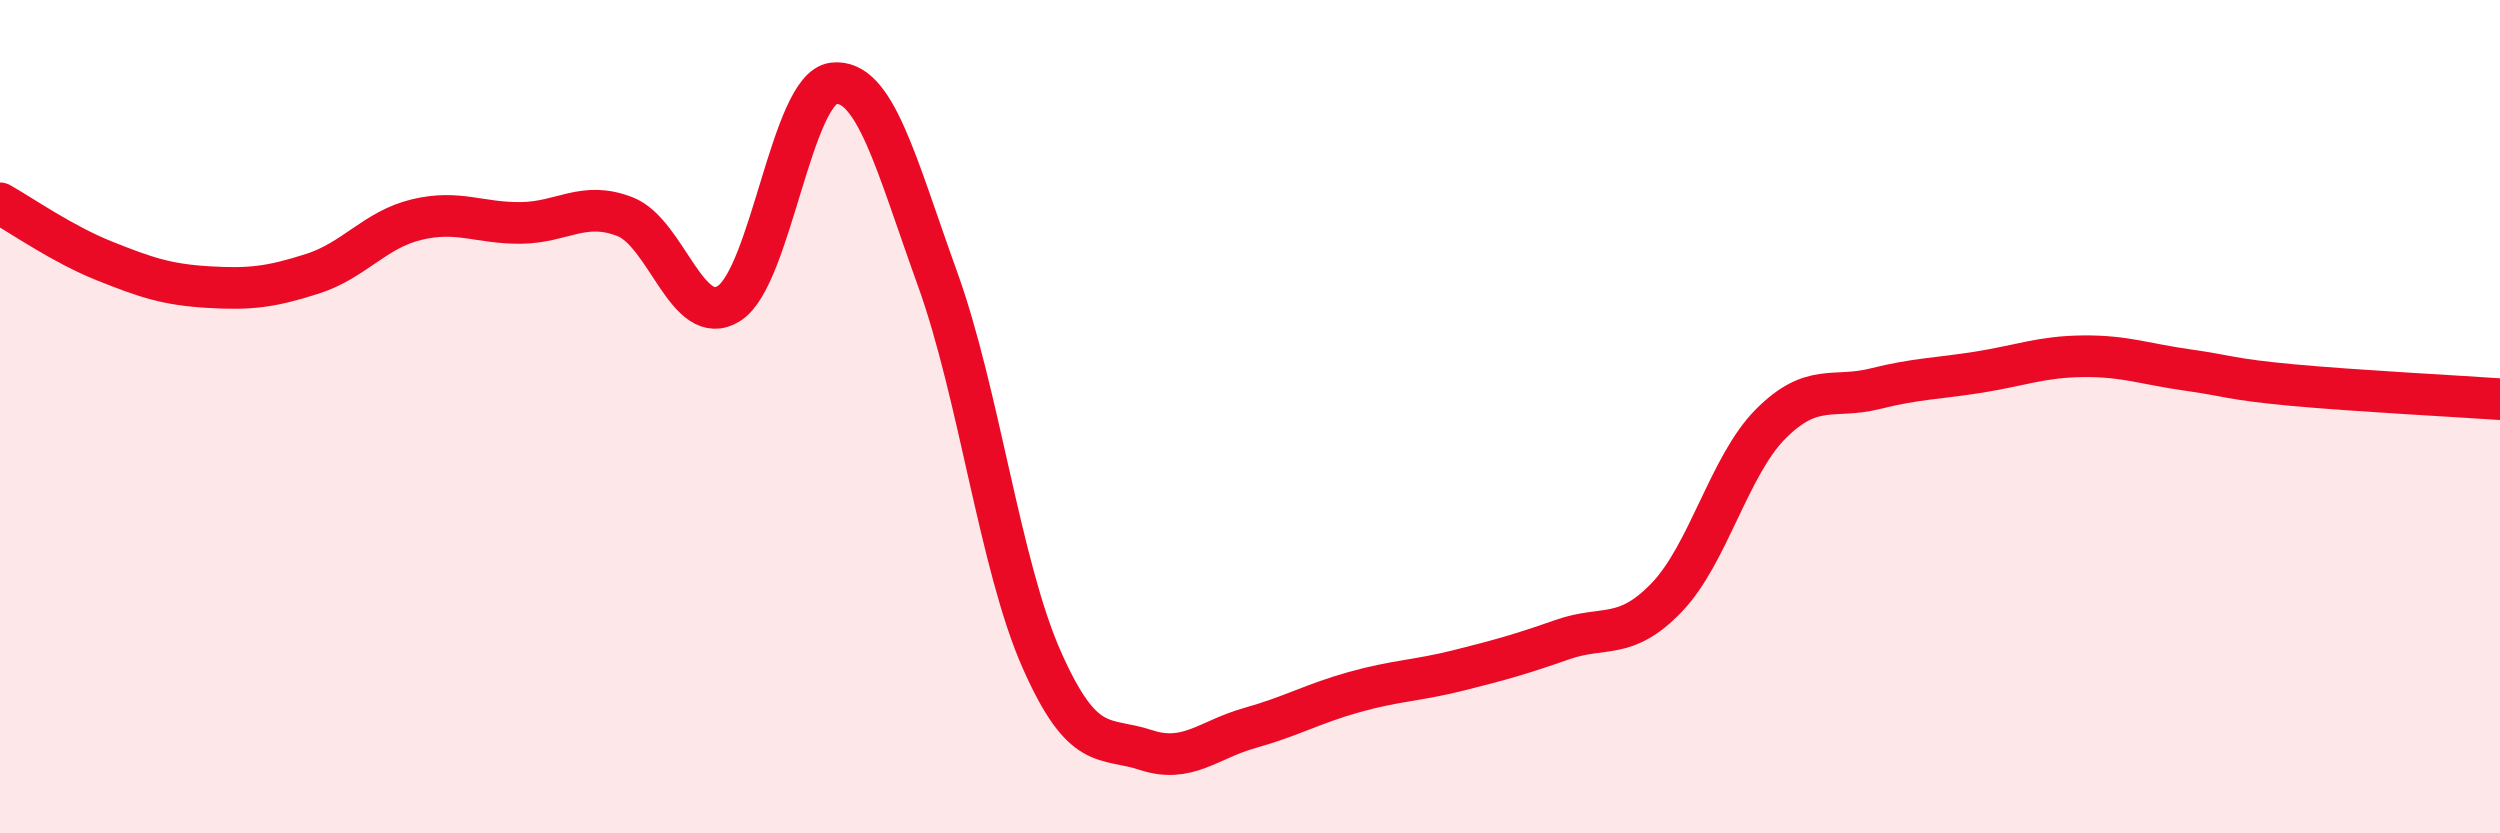 
    <svg width="60" height="20" viewBox="0 0 60 20" xmlns="http://www.w3.org/2000/svg">
      <path
        d="M 0,4.88 C 0.5,5.16 1.5,5.86 2.5,6.26 C 3.5,6.66 4,6.83 5,6.89 C 6,6.95 6.5,6.89 7.5,6.57 C 8.5,6.25 9,5.51 10,5.27 C 11,5.03 11.5,5.36 12.5,5.35 C 13.5,5.34 14,4.81 15,5.2 C 16,5.59 16.5,7.92 17.5,7.28 C 18.5,6.64 19,2.12 20,2 C 21,1.88 21.5,3.92 22.5,6.69 C 23.5,9.46 24,13.57 25,15.83 C 26,18.09 26.5,17.67 27.5,18 C 28.5,18.33 29,17.75 30,17.47 C 31,17.19 31.5,16.89 32.5,16.61 C 33.5,16.33 34,16.34 35,16.09 C 36,15.84 36.5,15.7 37.5,15.35 C 38.5,15 39,15.38 40,14.34 C 41,13.3 41.5,11.17 42.5,10.17 C 43.5,9.17 44,9.58 45,9.33 C 46,9.08 46.5,9.09 47.5,8.93 C 48.5,8.77 49,8.56 50,8.55 C 51,8.54 51.5,8.74 52.5,8.88 C 53.5,9.02 53.5,9.1 55,9.24 C 56.5,9.38 59,9.51 60,9.58L60 20L0 20Z"
        fill="#EB0A25"
        opacity="0.1"
        stroke-linecap="round"
        stroke-linejoin="round"
      />
      <path
        d="M 0,4.88 C 0.5,5.16 1.5,5.86 2.5,6.26 C 3.5,6.66 4,6.83 5,6.89 C 6,6.95 6.5,6.89 7.5,6.57 C 8.5,6.25 9,5.51 10,5.27 C 11,5.03 11.5,5.36 12.5,5.35 C 13.5,5.34 14,4.81 15,5.2 C 16,5.59 16.5,7.92 17.5,7.28 C 18.5,6.64 19,2.12 20,2 C 21,1.88 21.5,3.92 22.5,6.69 C 23.5,9.46 24,13.57 25,15.83 C 26,18.09 26.5,17.67 27.5,18 C 28.5,18.33 29,17.75 30,17.47 C 31,17.19 31.5,16.89 32.5,16.61 C 33.5,16.33 34,16.34 35,16.09 C 36,15.84 36.5,15.7 37.5,15.35 C 38.5,15 39,15.38 40,14.34 C 41,13.3 41.5,11.17 42.5,10.17 C 43.5,9.17 44,9.58 45,9.33 C 46,9.08 46.5,9.09 47.5,8.93 C 48.5,8.77 49,8.56 50,8.55 C 51,8.54 51.5,8.74 52.5,8.88 C 53.5,9.02 53.5,9.1 55,9.24 C 56.5,9.38 59,9.51 60,9.58"
        stroke="#EB0A25"
        stroke-width="1"
        fill="none"
        stroke-linecap="round"
        stroke-linejoin="round"
      />
    </svg>
  